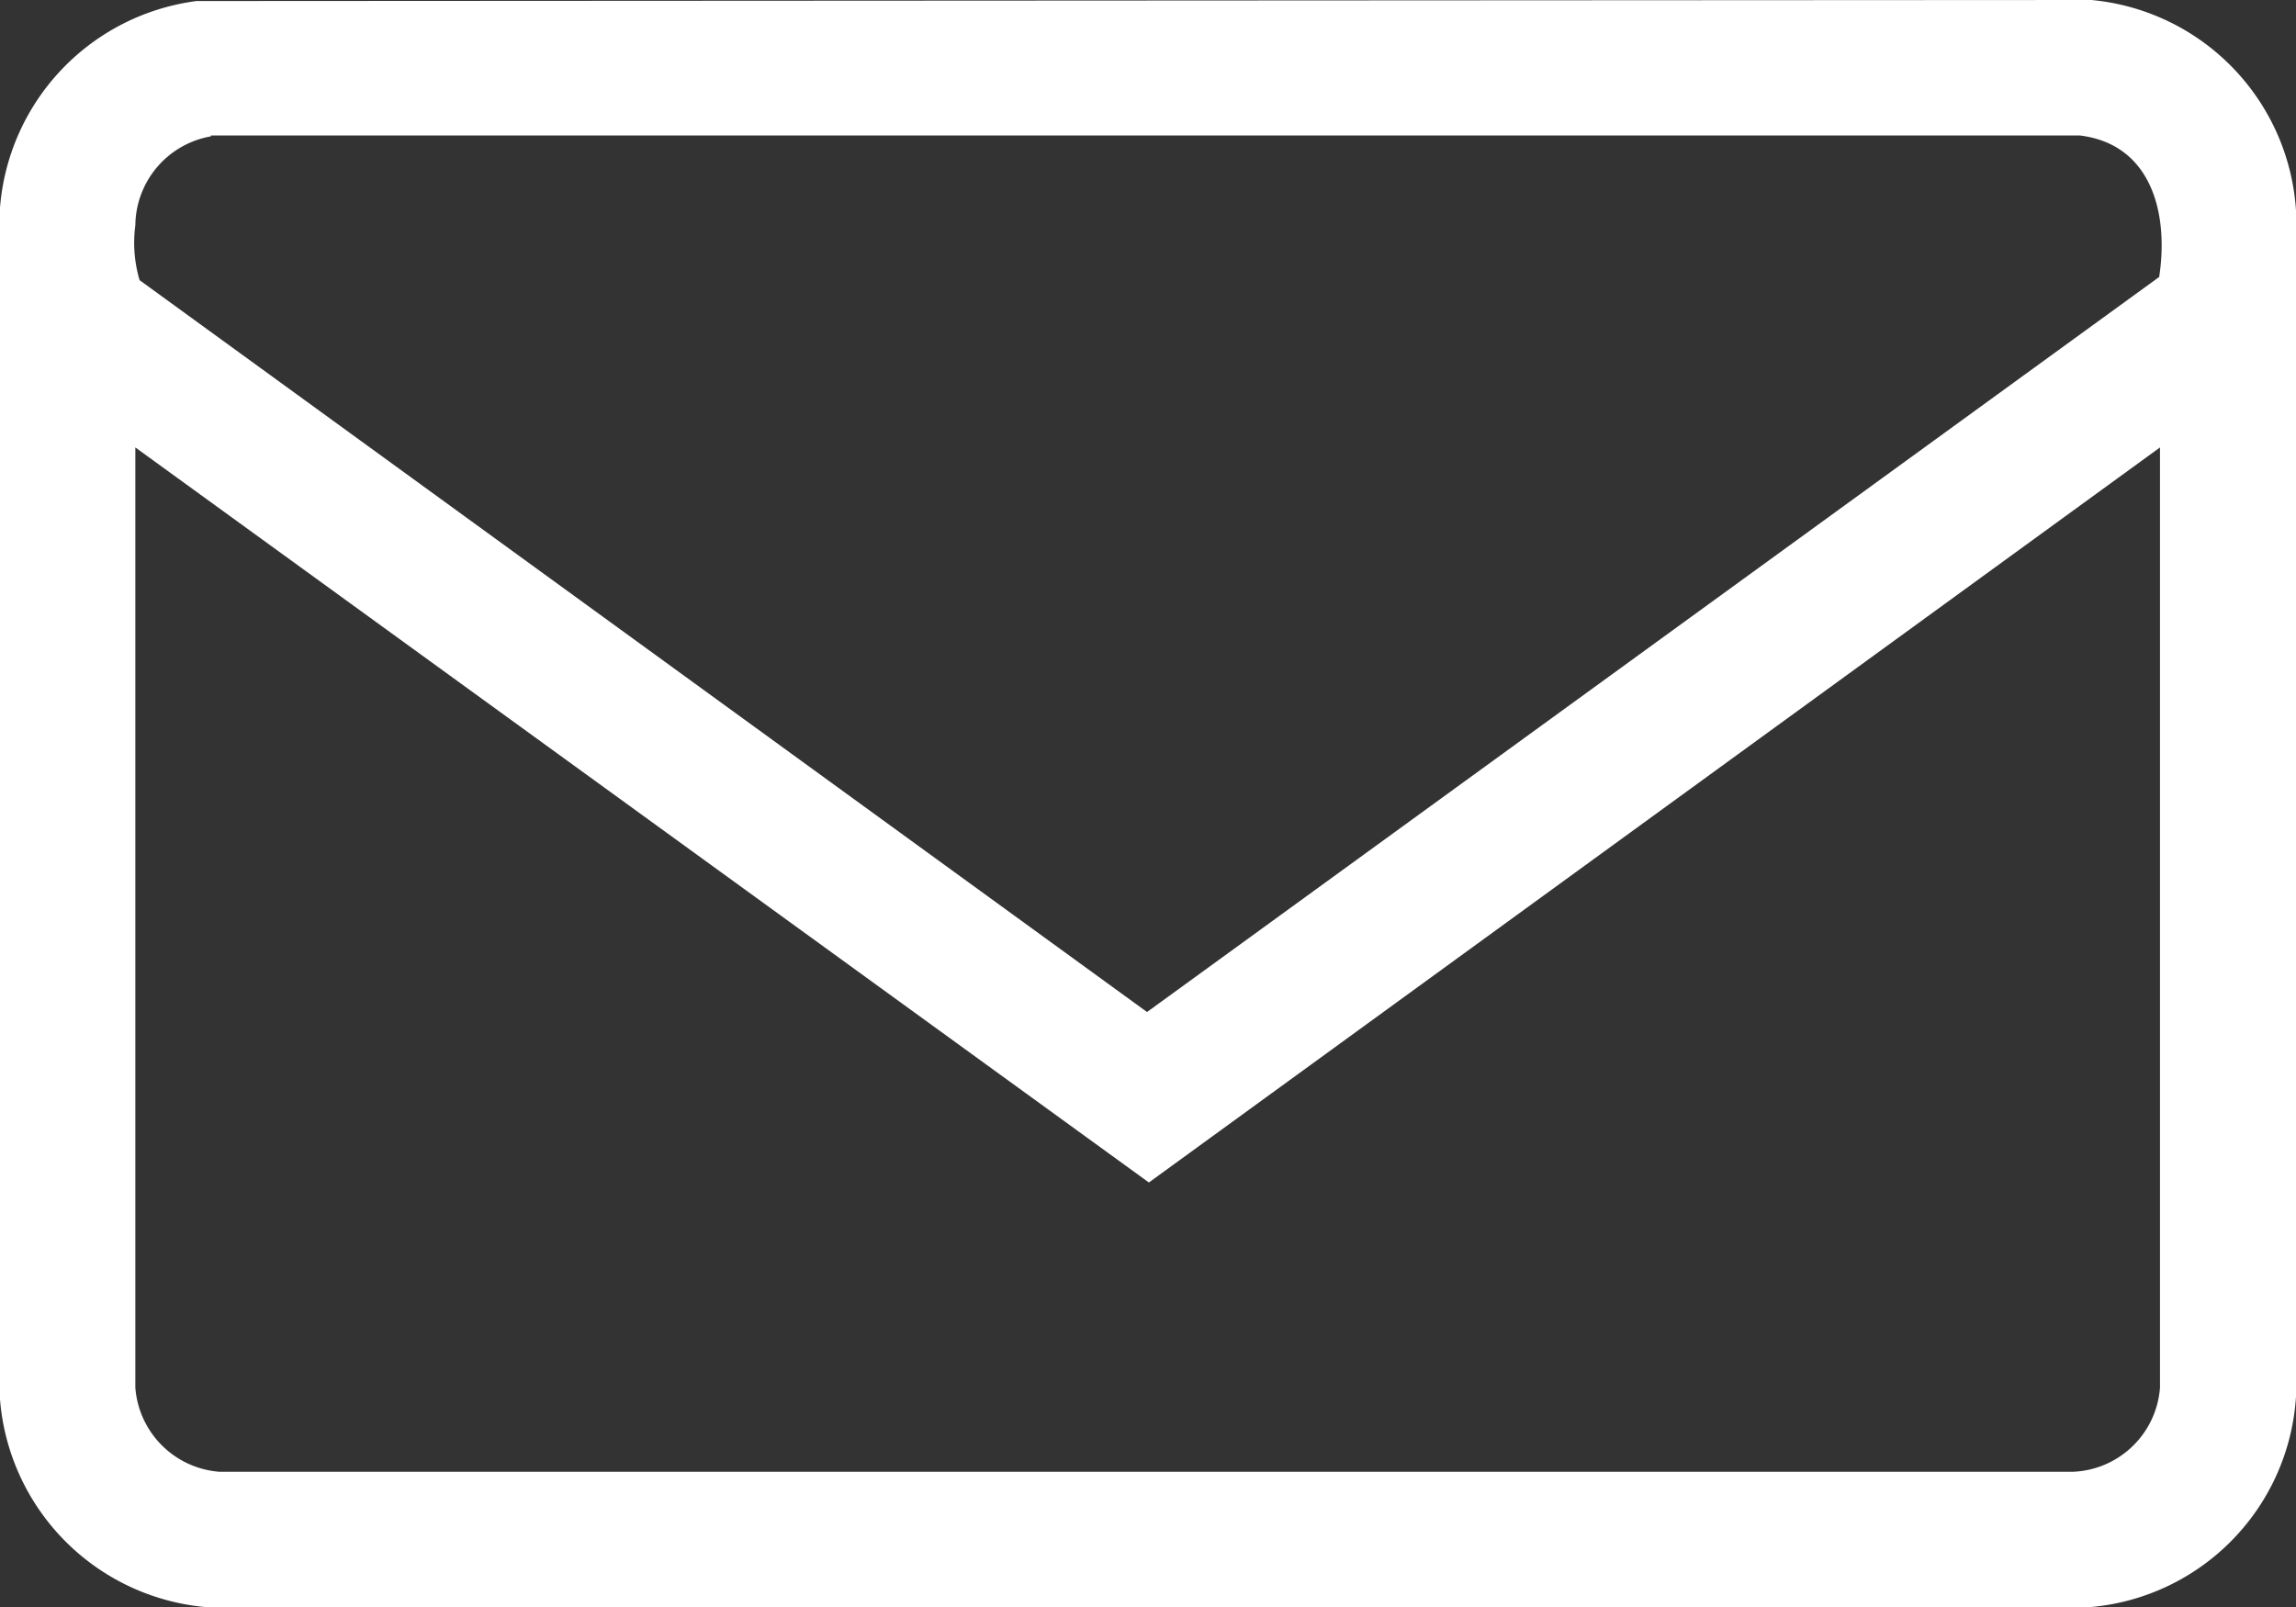 <svg id="レイヤー_1" data-name="レイヤー 1" xmlns="http://www.w3.org/2000/svg" width="30.826" height="21.578" viewBox="0 0 30.826 21.578">
  <rect x="0" y="0" width="30.826" height="21.578" fill="#333333" stroke="none"/>
  <path id="パス_2612" data-name="パス 2612" d="M2.639.014,28.08,0a3.035,3.035,0,0,1,2.746,2.825V18.753a3.028,3.028,0,0,1-2.746,2.825H2.746A3.043,3.043,0,0,1,0,18.789v-16A3.039,3.039,0,0,1,2.639.014Zm.193,1.817A1.226,1.226,0,0,0,1.817,3.025a1.781,1.781,0,0,0,.057.737L15.4,13.589l13.589-9.87c.129-.837-.093-1.781-1.066-1.9H2.832ZM29,6.008l-13.575,9.87L1.817,6.008V18.632a1.226,1.226,0,0,0,1.123,1.13h24.9A1.221,1.221,0,0,0,29,18.632V6.008Z" transform="translate(0 0)" fill="#fff"/>
</svg>
